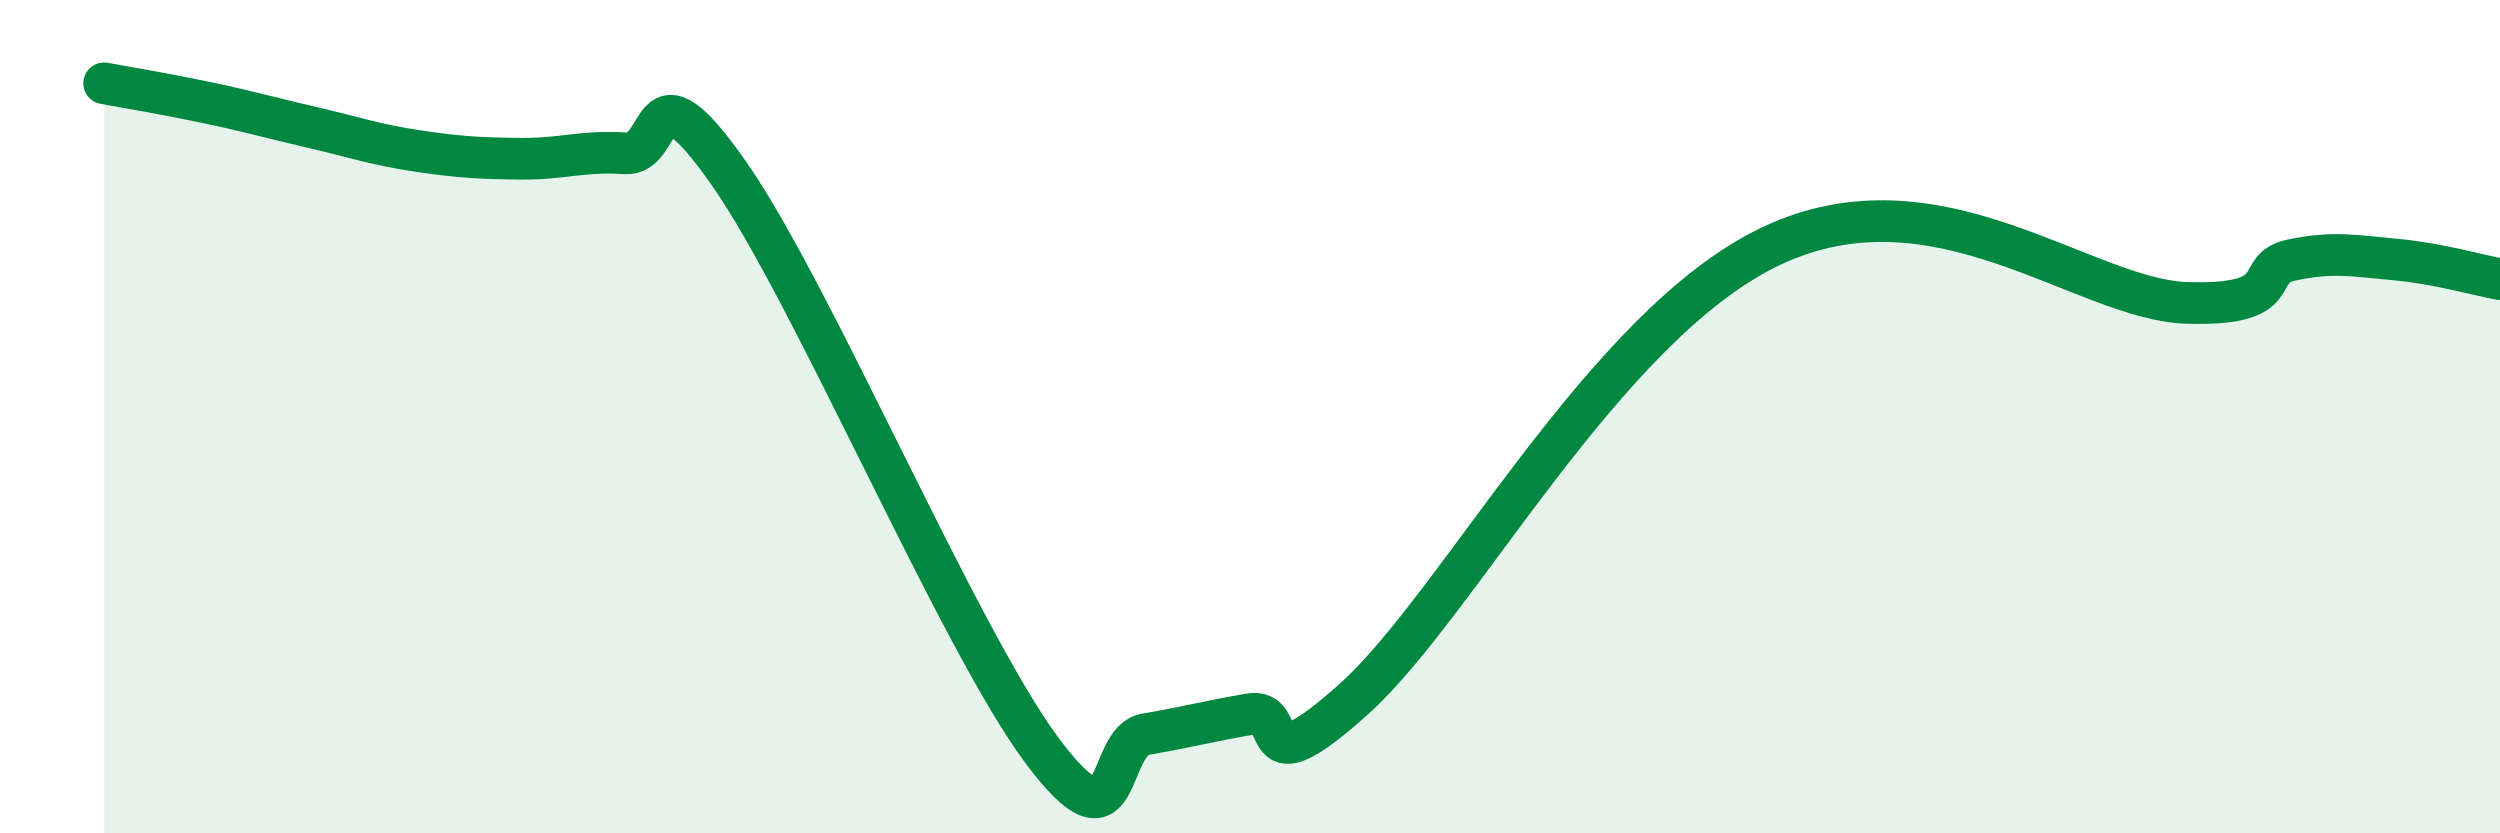 
    <svg width="60" height="20" viewBox="0 0 60 20" xmlns="http://www.w3.org/2000/svg">
      <path
        d="M 2.5,2 C 3,2.09 4,2.26 5,2.47 C 6,2.68 6.5,2.83 7.5,3.06 C 8.5,3.29 9,3.47 10,3.62 C 11,3.77 11.5,3.8 12.5,3.81 C 13.5,3.82 14,3.61 15,3.68 C 16,3.75 15.5,1.31 17.5,4.17 C 19.5,7.03 23,15.31 25,18 C 27,20.69 26.5,17.79 27.5,17.62 C 28.5,17.45 29,17.31 30,17.14 C 31,16.97 30,19.02 32.5,16.77 C 35,14.52 38.5,7.81 42.5,5.91 C 46.5,4.01 50,7.2 52.5,7.27 C 55,7.34 54,6.45 55,6.24 C 56,6.03 56.5,6.14 57.5,6.23 C 58.5,6.32 59.5,6.61 60,6.7L60 20L2.5 20Z"
        fill="#008740"
        opacity="0.1"
        stroke-linecap="round"
        stroke-linejoin="round"
      />
      <path
        d="M 2.5,2 C 3,2.09 4,2.26 5,2.47 C 6,2.68 6.5,2.83 7.5,3.06 C 8.5,3.29 9,3.47 10,3.62 C 11,3.77 11.5,3.8 12.5,3.81 C 13.5,3.82 14,3.61 15,3.68 C 16,3.75 15.5,1.31 17.5,4.17 C 19.5,7.03 23,15.31 25,18 C 27,20.69 26.5,17.79 27.5,17.62 C 28.5,17.45 29,17.31 30,17.14 C 31,16.97 30,19.02 32.5,16.77 C 35,14.52 38.5,7.81 42.5,5.91 C 46.5,4.01 50,7.2 52.5,7.27 C 55,7.34 54,6.45 55,6.24 C 56,6.03 56.5,6.14 57.5,6.23 C 58.5,6.32 59.5,6.61 60,6.7"
        stroke="#008740"
        stroke-width="1"
        fill="none"
        stroke-linecap="round"
        stroke-linejoin="round"
      />
    </svg>
  